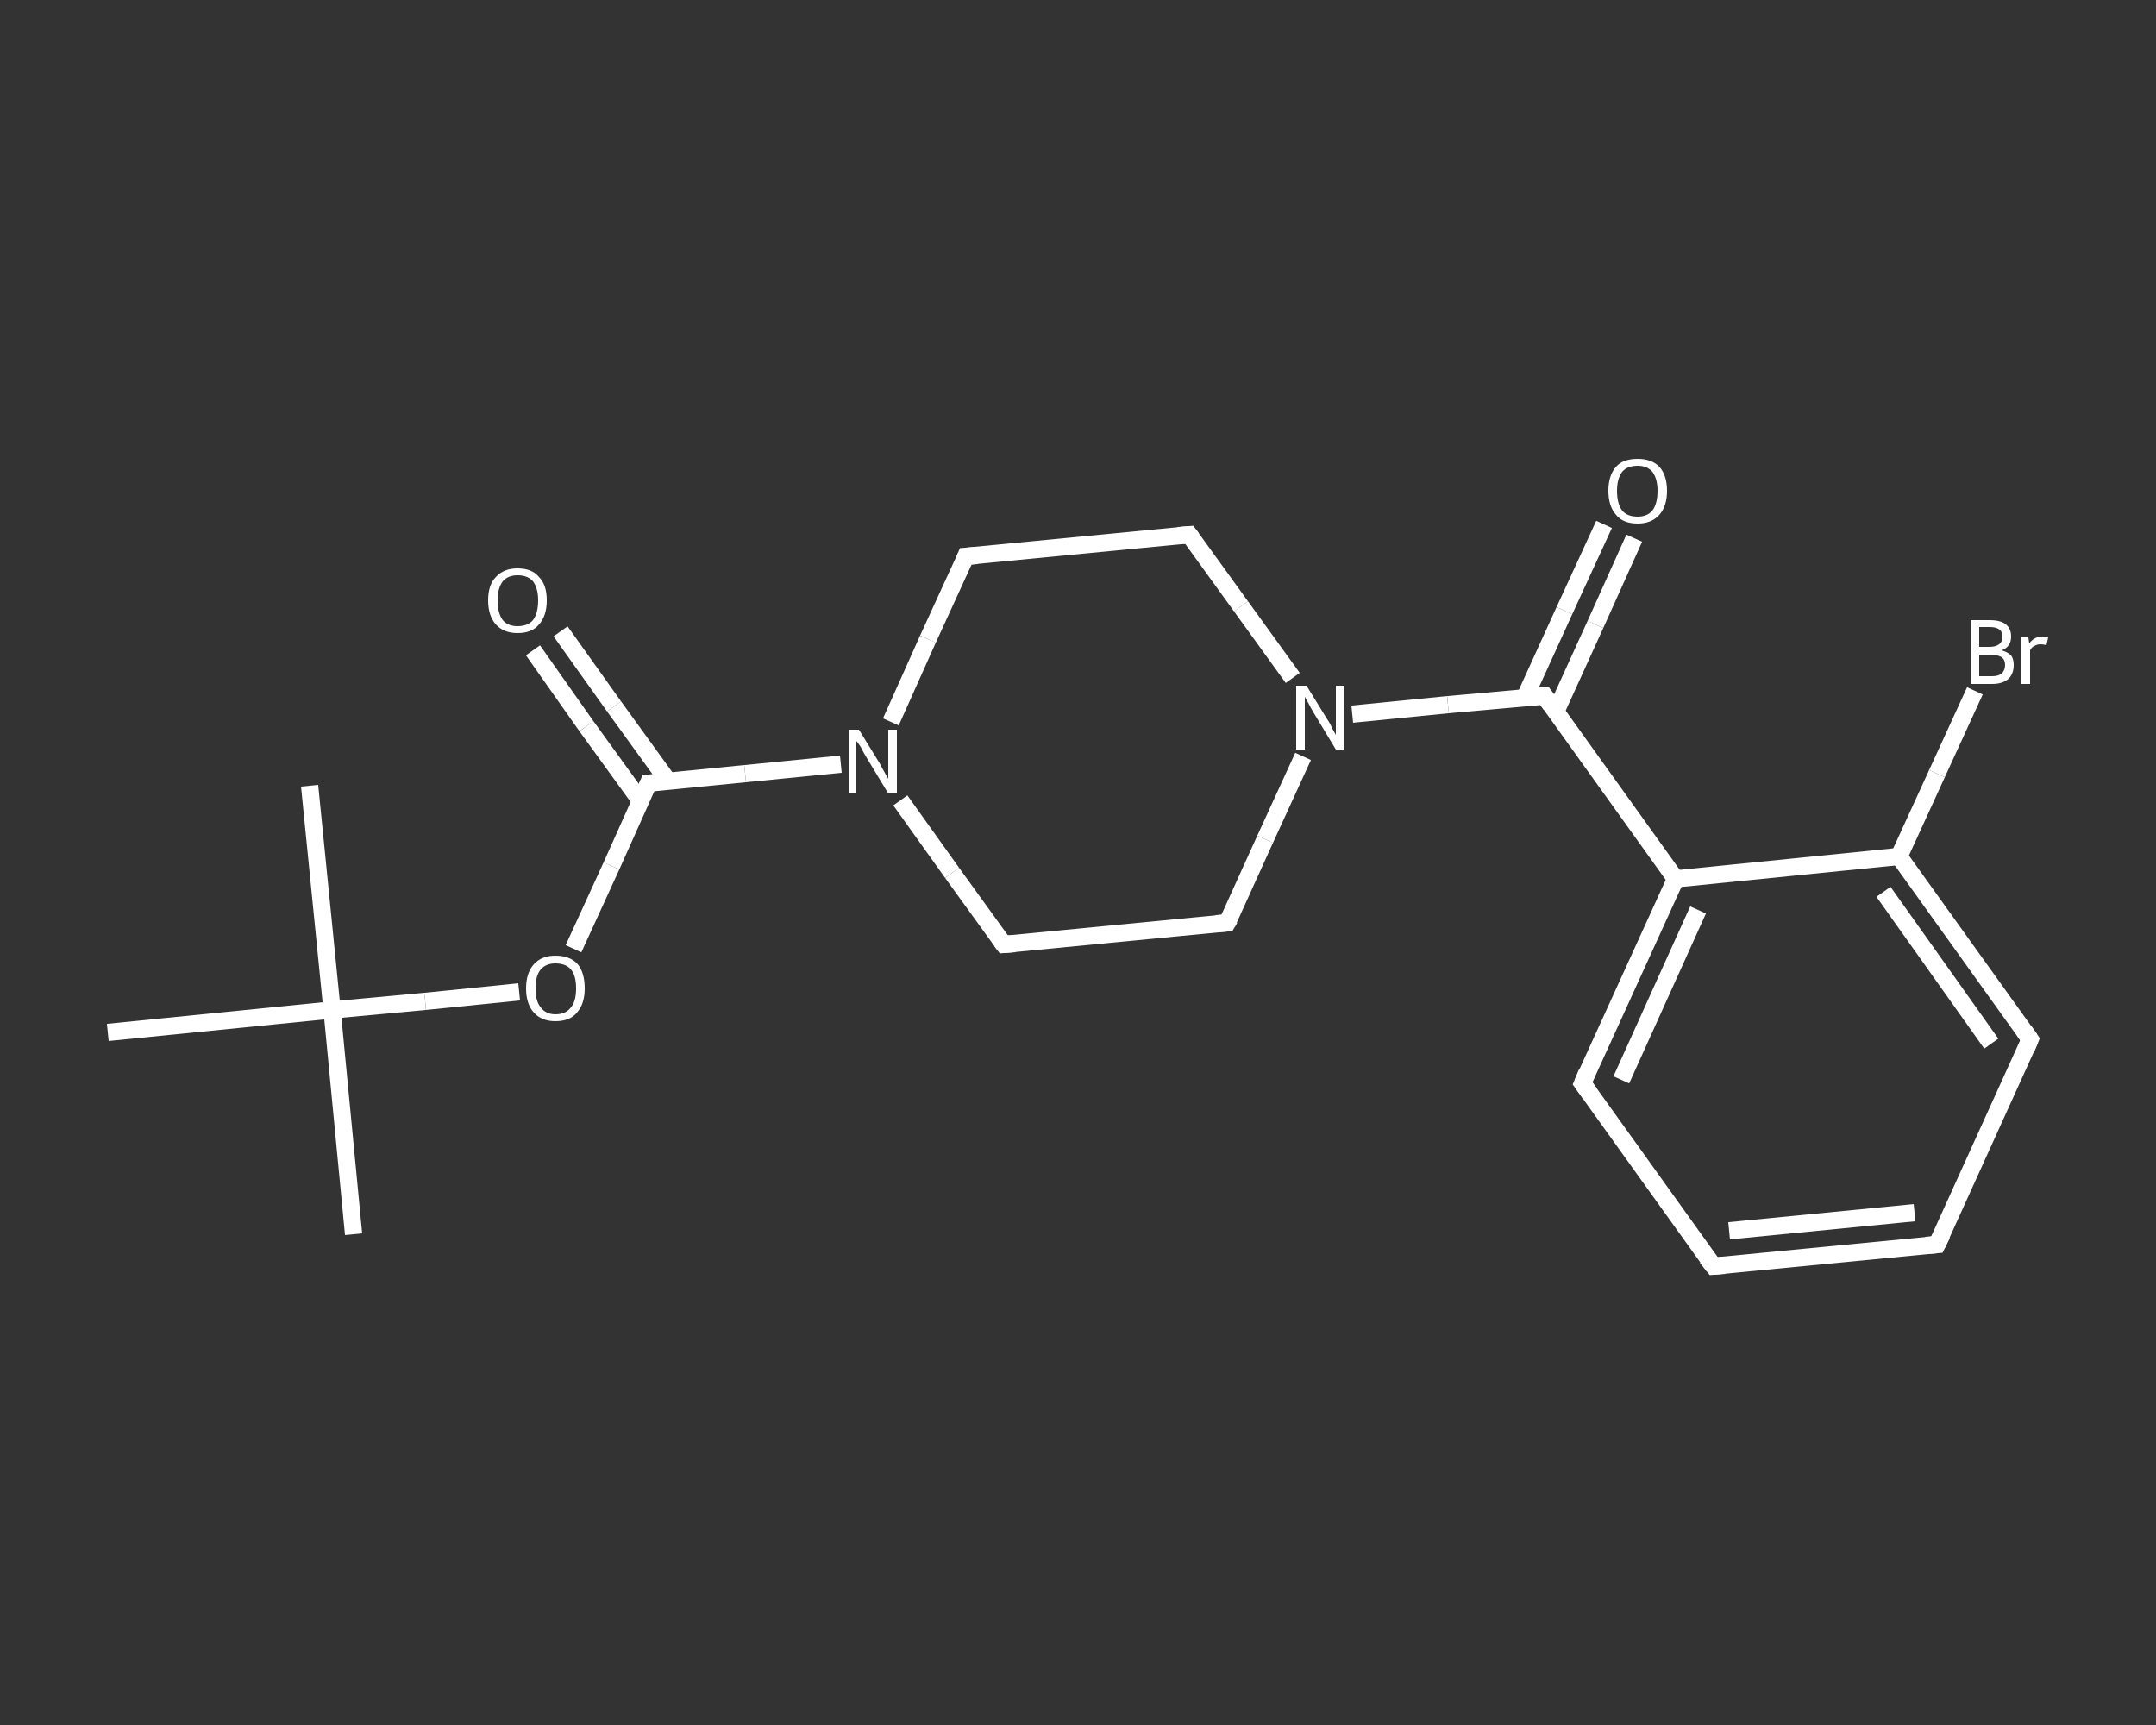 <?xml version='1.0' encoding='iso-8859-1'?>
<svg version='1.1' baseProfile='full'
              xmlns='http://www.w3.org/2000/svg'
                      xmlns:rdkit='http://www.rdkit.org/xml'
                      xmlns:xlink='http://www.w3.org/1999/xlink'
                  xml:space='preserve'
width='250px' height='200px' viewBox='0 0 250 200'>
<rect x="0" y="0" width="250" height="200" fill="#333333" stroke="none"/>
<!-- END OF HEADER -->
<rect style='opacity:1.0;fill:transparent;stroke:none' width='250.0' height='200.0' x='0.0' y='0.0'> </rect>
<path class='bond-0 atom-0 atom-1' d='M 41.0,143.1 L 38.5,117.1' style='fill:none;fill-rule:evenodd;stroke:#FFFFFF;stroke-width:2.0px;stroke-linecap:butt;stroke-linejoin:miter;stroke-opacity:1' />
<path class='bond-1 atom-1 atom-2' d='M 38.5,117.1 L 35.9,91.1' style='fill:none;fill-rule:evenodd;stroke:#FFFFFF;stroke-width:2.0px;stroke-linecap:butt;stroke-linejoin:miter;stroke-opacity:1' />
<path class='bond-2 atom-1 atom-3' d='M 38.5,117.1 L 12.5,119.7' style='fill:none;fill-rule:evenodd;stroke:#FFFFFF;stroke-width:2.0px;stroke-linecap:butt;stroke-linejoin:miter;stroke-opacity:1' />
<path class='bond-3 atom-1 atom-4' d='M 38.5,117.1 L 49.3,116.1' style='fill:none;fill-rule:evenodd;stroke:#FFFFFF;stroke-width:2.0px;stroke-linecap:butt;stroke-linejoin:miter;stroke-opacity:1' />
<path class='bond-3 atom-1 atom-4' d='M 49.3,116.1 L 60.2,115.0' style='fill:none;fill-rule:evenodd;stroke:#FFFFFF;stroke-width:2.0px;stroke-linecap:butt;stroke-linejoin:miter;stroke-opacity:1' />
<path class='bond-4 atom-4 atom-5' d='M 66.5,110.0 L 70.9,100.4' style='fill:none;fill-rule:evenodd;stroke:#FFFFFF;stroke-width:2.0px;stroke-linecap:butt;stroke-linejoin:miter;stroke-opacity:1' />
<path class='bond-4 atom-4 atom-5' d='M 70.9,100.4 L 75.2,90.8' style='fill:none;fill-rule:evenodd;stroke:#FFFFFF;stroke-width:2.0px;stroke-linecap:butt;stroke-linejoin:miter;stroke-opacity:1' />
<path class='bond-5 atom-5 atom-6' d='M 77.5,90.6 L 71.2,81.9' style='fill:none;fill-rule:evenodd;stroke:#FFFFFF;stroke-width:2.0px;stroke-linecap:butt;stroke-linejoin:miter;stroke-opacity:1' />
<path class='bond-5 atom-5 atom-6' d='M 71.2,81.9 L 65.0,73.2' style='fill:none;fill-rule:evenodd;stroke:#FFFFFF;stroke-width:2.0px;stroke-linecap:butt;stroke-linejoin:miter;stroke-opacity:1' />
<path class='bond-5 atom-5 atom-6' d='M 74.3,92.9 L 68.0,84.2' style='fill:none;fill-rule:evenodd;stroke:#FFFFFF;stroke-width:2.0px;stroke-linecap:butt;stroke-linejoin:miter;stroke-opacity:1' />
<path class='bond-5 atom-5 atom-6' d='M 68.0,84.2 L 61.8,75.4' style='fill:none;fill-rule:evenodd;stroke:#FFFFFF;stroke-width:2.0px;stroke-linecap:butt;stroke-linejoin:miter;stroke-opacity:1' />
<path class='bond-6 atom-5 atom-7' d='M 75.2,90.8 L 86.4,89.7' style='fill:none;fill-rule:evenodd;stroke:#FFFFFF;stroke-width:2.0px;stroke-linecap:butt;stroke-linejoin:miter;stroke-opacity:1' />
<path class='bond-6 atom-5 atom-7' d='M 86.4,89.7 L 97.5,88.6' style='fill:none;fill-rule:evenodd;stroke:#FFFFFF;stroke-width:2.0px;stroke-linecap:butt;stroke-linejoin:miter;stroke-opacity:1' />
<path class='bond-7 atom-7 atom-8' d='M 103.3,83.7 L 107.6,74.1' style='fill:none;fill-rule:evenodd;stroke:#FFFFFF;stroke-width:2.0px;stroke-linecap:butt;stroke-linejoin:miter;stroke-opacity:1' />
<path class='bond-7 atom-7 atom-8' d='M 107.6,74.1 L 112.0,64.5' style='fill:none;fill-rule:evenodd;stroke:#FFFFFF;stroke-width:2.0px;stroke-linecap:butt;stroke-linejoin:miter;stroke-opacity:1' />
<path class='bond-8 atom-8 atom-9' d='M 112.0,64.5 L 137.9,62.0' style='fill:none;fill-rule:evenodd;stroke:#FFFFFF;stroke-width:2.0px;stroke-linecap:butt;stroke-linejoin:miter;stroke-opacity:1' />
<path class='bond-9 atom-9 atom-10' d='M 137.9,62.0 L 143.9,70.3' style='fill:none;fill-rule:evenodd;stroke:#FFFFFF;stroke-width:2.0px;stroke-linecap:butt;stroke-linejoin:miter;stroke-opacity:1' />
<path class='bond-9 atom-9 atom-10' d='M 143.9,70.3 L 149.9,78.6' style='fill:none;fill-rule:evenodd;stroke:#FFFFFF;stroke-width:2.0px;stroke-linecap:butt;stroke-linejoin:miter;stroke-opacity:1' />
<path class='bond-10 atom-10 atom-11' d='M 156.8,82.8 L 167.9,81.7' style='fill:none;fill-rule:evenodd;stroke:#FFFFFF;stroke-width:2.0px;stroke-linecap:butt;stroke-linejoin:miter;stroke-opacity:1' />
<path class='bond-10 atom-10 atom-11' d='M 167.9,81.7 L 179.1,80.7' style='fill:none;fill-rule:evenodd;stroke:#FFFFFF;stroke-width:2.0px;stroke-linecap:butt;stroke-linejoin:miter;stroke-opacity:1' />
<path class='bond-11 atom-11 atom-12' d='M 180.4,82.5 L 185.0,72.4' style='fill:none;fill-rule:evenodd;stroke:#FFFFFF;stroke-width:2.0px;stroke-linecap:butt;stroke-linejoin:miter;stroke-opacity:1' />
<path class='bond-11 atom-11 atom-12' d='M 185.0,72.4 L 189.5,62.4' style='fill:none;fill-rule:evenodd;stroke:#FFFFFF;stroke-width:2.0px;stroke-linecap:butt;stroke-linejoin:miter;stroke-opacity:1' />
<path class='bond-11 atom-11 atom-12' d='M 176.8,80.9 L 181.4,70.8' style='fill:none;fill-rule:evenodd;stroke:#FFFFFF;stroke-width:2.0px;stroke-linecap:butt;stroke-linejoin:miter;stroke-opacity:1' />
<path class='bond-11 atom-11 atom-12' d='M 181.4,70.8 L 186.0,60.8' style='fill:none;fill-rule:evenodd;stroke:#FFFFFF;stroke-width:2.0px;stroke-linecap:butt;stroke-linejoin:miter;stroke-opacity:1' />
<path class='bond-12 atom-11 atom-13' d='M 179.1,80.7 L 194.3,101.9' style='fill:none;fill-rule:evenodd;stroke:#FFFFFF;stroke-width:2.0px;stroke-linecap:butt;stroke-linejoin:miter;stroke-opacity:1' />
<path class='bond-13 atom-13 atom-14' d='M 194.3,101.9 L 183.5,125.6' style='fill:none;fill-rule:evenodd;stroke:#FFFFFF;stroke-width:2.0px;stroke-linecap:butt;stroke-linejoin:miter;stroke-opacity:1' />
<path class='bond-13 atom-13 atom-14' d='M 196.9,105.5 L 188.0,125.2' style='fill:none;fill-rule:evenodd;stroke:#FFFFFF;stroke-width:2.0px;stroke-linecap:butt;stroke-linejoin:miter;stroke-opacity:1' />
<path class='bond-14 atom-14 atom-15' d='M 183.5,125.6 L 198.7,146.8' style='fill:none;fill-rule:evenodd;stroke:#FFFFFF;stroke-width:2.0px;stroke-linecap:butt;stroke-linejoin:miter;stroke-opacity:1' />
<path class='bond-15 atom-15 atom-16' d='M 198.7,146.8 L 224.6,144.3' style='fill:none;fill-rule:evenodd;stroke:#FFFFFF;stroke-width:2.0px;stroke-linecap:butt;stroke-linejoin:miter;stroke-opacity:1' />
<path class='bond-15 atom-15 atom-16' d='M 200.5,142.7 L 222.0,140.6' style='fill:none;fill-rule:evenodd;stroke:#FFFFFF;stroke-width:2.0px;stroke-linecap:butt;stroke-linejoin:miter;stroke-opacity:1' />
<path class='bond-16 atom-16 atom-17' d='M 224.6,144.3 L 235.4,120.5' style='fill:none;fill-rule:evenodd;stroke:#FFFFFF;stroke-width:2.0px;stroke-linecap:butt;stroke-linejoin:miter;stroke-opacity:1' />
<path class='bond-17 atom-17 atom-18' d='M 235.4,120.5 L 220.2,99.3' style='fill:none;fill-rule:evenodd;stroke:#FFFFFF;stroke-width:2.0px;stroke-linecap:butt;stroke-linejoin:miter;stroke-opacity:1' />
<path class='bond-17 atom-17 atom-18' d='M 230.9,121.0 L 218.4,103.4' style='fill:none;fill-rule:evenodd;stroke:#FFFFFF;stroke-width:2.0px;stroke-linecap:butt;stroke-linejoin:miter;stroke-opacity:1' />
<path class='bond-18 atom-18 atom-19' d='M 220.2,99.3 L 224.6,89.7' style='fill:none;fill-rule:evenodd;stroke:#FFFFFF;stroke-width:2.0px;stroke-linecap:butt;stroke-linejoin:miter;stroke-opacity:1' />
<path class='bond-18 atom-18 atom-19' d='M 224.6,89.7 L 229.0,80.1' style='fill:none;fill-rule:evenodd;stroke:#FFFFFF;stroke-width:2.0px;stroke-linecap:butt;stroke-linejoin:miter;stroke-opacity:1' />
<path class='bond-19 atom-10 atom-20' d='M 151.1,87.7 L 146.7,97.3' style='fill:none;fill-rule:evenodd;stroke:#FFFFFF;stroke-width:2.0px;stroke-linecap:butt;stroke-linejoin:miter;stroke-opacity:1' />
<path class='bond-19 atom-10 atom-20' d='M 146.7,97.3 L 142.3,107.0' style='fill:none;fill-rule:evenodd;stroke:#FFFFFF;stroke-width:2.0px;stroke-linecap:butt;stroke-linejoin:miter;stroke-opacity:1' />
<path class='bond-20 atom-20 atom-21' d='M 142.3,107.0 L 116.4,109.5' style='fill:none;fill-rule:evenodd;stroke:#FFFFFF;stroke-width:2.0px;stroke-linecap:butt;stroke-linejoin:miter;stroke-opacity:1' />
<path class='bond-21 atom-21 atom-7' d='M 116.4,109.5 L 110.4,101.2' style='fill:none;fill-rule:evenodd;stroke:#FFFFFF;stroke-width:2.0px;stroke-linecap:butt;stroke-linejoin:miter;stroke-opacity:1' />
<path class='bond-21 atom-21 atom-7' d='M 110.4,101.2 L 104.4,92.8' style='fill:none;fill-rule:evenodd;stroke:#FFFFFF;stroke-width:2.0px;stroke-linecap:butt;stroke-linejoin:miter;stroke-opacity:1' />
<path class='bond-22 atom-18 atom-13' d='M 220.2,99.3 L 194.3,101.9' style='fill:none;fill-rule:evenodd;stroke:#FFFFFF;stroke-width:2.0px;stroke-linecap:butt;stroke-linejoin:miter;stroke-opacity:1' />
<path d='M 75.0,91.3 L 75.2,90.8 L 75.8,90.8' style='fill:none;stroke:#FFFFFF;stroke-width:2.0px;stroke-linecap:butt;stroke-linejoin:miter;stroke-opacity:1;' />
<path d='M 111.8,65.0 L 112.0,64.5 L 113.3,64.4' style='fill:none;stroke:#FFFFFF;stroke-width:2.0px;stroke-linecap:butt;stroke-linejoin:miter;stroke-opacity:1;' />
<path d='M 136.6,62.1 L 137.9,62.0 L 138.2,62.4' style='fill:none;stroke:#FFFFFF;stroke-width:2.0px;stroke-linecap:butt;stroke-linejoin:miter;stroke-opacity:1;' />
<path d='M 178.5,80.7 L 179.1,80.7 L 179.8,81.7' style='fill:none;stroke:#FFFFFF;stroke-width:2.0px;stroke-linecap:butt;stroke-linejoin:miter;stroke-opacity:1;' />
<path d='M 184.0,124.4 L 183.5,125.6 L 184.3,126.7' style='fill:none;stroke:#FFFFFF;stroke-width:2.0px;stroke-linecap:butt;stroke-linejoin:miter;stroke-opacity:1;' />
<path d='M 197.9,145.8 L 198.7,146.8 L 200.0,146.7' style='fill:none;stroke:#FFFFFF;stroke-width:2.0px;stroke-linecap:butt;stroke-linejoin:miter;stroke-opacity:1;' />
<path d='M 223.3,144.4 L 224.6,144.3 L 225.2,143.1' style='fill:none;stroke:#FFFFFF;stroke-width:2.0px;stroke-linecap:butt;stroke-linejoin:miter;stroke-opacity:1;' />
<path d='M 234.9,121.7 L 235.4,120.5 L 234.7,119.5' style='fill:none;stroke:#FFFFFF;stroke-width:2.0px;stroke-linecap:butt;stroke-linejoin:miter;stroke-opacity:1;' />
<path d='M 142.6,106.5 L 142.3,107.0 L 141.0,107.1' style='fill:none;stroke:#FFFFFF;stroke-width:2.0px;stroke-linecap:butt;stroke-linejoin:miter;stroke-opacity:1;' />
<path d='M 117.7,109.4 L 116.4,109.5 L 116.1,109.1' style='fill:none;stroke:#FFFFFF;stroke-width:2.0px;stroke-linecap:butt;stroke-linejoin:miter;stroke-opacity:1;' />
<path class='atom-4' d='M 61.0 114.6
Q 61.0 112.8, 61.9 111.8
Q 62.8 110.8, 64.4 110.8
Q 66.1 110.8, 67.0 111.8
Q 67.8 112.8, 67.8 114.6
Q 67.8 116.4, 66.9 117.4
Q 66.1 118.4, 64.4 118.4
Q 62.8 118.4, 61.9 117.4
Q 61.0 116.4, 61.0 114.6
M 64.4 117.6
Q 65.6 117.6, 66.2 116.8
Q 66.8 116.1, 66.8 114.6
Q 66.8 113.1, 66.2 112.4
Q 65.6 111.7, 64.4 111.7
Q 63.3 111.7, 62.7 112.4
Q 62.1 113.1, 62.1 114.6
Q 62.1 116.1, 62.7 116.8
Q 63.3 117.6, 64.4 117.6
' fill='#FFFFFF'/>
<path class='atom-6' d='M 56.6 69.6
Q 56.6 67.8, 57.5 66.9
Q 58.4 65.9, 60.0 65.9
Q 61.7 65.9, 62.5 66.9
Q 63.4 67.8, 63.4 69.6
Q 63.4 71.4, 62.5 72.4
Q 61.7 73.4, 60.0 73.4
Q 58.4 73.4, 57.5 72.4
Q 56.6 71.4, 56.6 69.6
M 60.0 72.6
Q 61.2 72.6, 61.8 71.9
Q 62.4 71.1, 62.4 69.6
Q 62.4 68.2, 61.8 67.4
Q 61.2 66.7, 60.0 66.7
Q 58.9 66.7, 58.3 67.4
Q 57.7 68.2, 57.7 69.6
Q 57.7 71.1, 58.3 71.9
Q 58.9 72.6, 60.0 72.6
' fill='#FFFFFF'/>
<path class='atom-7' d='M 99.6 84.6
L 102.0 88.5
Q 102.2 88.9, 102.6 89.6
Q 103.0 90.3, 103.0 90.3
L 103.0 84.6
L 104.0 84.6
L 104.0 92.0
L 103.0 92.0
L 100.4 87.7
Q 100.1 87.2, 99.8 86.6
Q 99.4 86.0, 99.3 85.9
L 99.3 92.0
L 98.4 92.0
L 98.4 84.6
L 99.6 84.6
' fill='#FFFFFF'/>
<path class='atom-10' d='M 151.5 79.5
L 153.9 83.4
Q 154.2 83.8, 154.5 84.5
Q 154.9 85.2, 154.9 85.2
L 154.9 79.5
L 155.9 79.5
L 155.9 86.9
L 154.9 86.9
L 152.3 82.6
Q 152.0 82.1, 151.7 81.5
Q 151.4 81.0, 151.3 80.8
L 151.3 86.9
L 150.3 86.9
L 150.3 79.5
L 151.5 79.5
' fill='#FFFFFF'/>
<path class='atom-12' d='M 186.5 56.9
Q 186.5 55.1, 187.4 54.1
Q 188.2 53.2, 189.9 53.2
Q 191.5 53.2, 192.4 54.1
Q 193.3 55.1, 193.3 56.9
Q 193.3 58.7, 192.4 59.7
Q 191.5 60.7, 189.9 60.7
Q 188.2 60.7, 187.4 59.7
Q 186.5 58.7, 186.5 56.9
M 189.9 59.9
Q 191.0 59.9, 191.6 59.2
Q 192.2 58.4, 192.2 56.9
Q 192.2 55.5, 191.6 54.7
Q 191.0 54.0, 189.9 54.0
Q 188.7 54.0, 188.1 54.7
Q 187.5 55.5, 187.5 56.9
Q 187.5 58.4, 188.1 59.2
Q 188.7 59.9, 189.9 59.9
' fill='#FFFFFF'/>
<path class='atom-19' d='M 232.1 75.4
Q 232.8 75.6, 233.2 76.0
Q 233.5 76.4, 233.5 77.1
Q 233.5 78.1, 232.9 78.7
Q 232.2 79.3, 231.0 79.3
L 228.5 79.3
L 228.5 71.9
L 230.7 71.9
Q 232.0 71.9, 232.6 72.4
Q 233.2 72.9, 233.2 73.8
Q 233.2 75.0, 232.1 75.4
M 229.5 72.7
L 229.5 75.0
L 230.7 75.0
Q 231.4 75.0, 231.8 74.7
Q 232.2 74.4, 232.2 73.8
Q 232.2 72.7, 230.7 72.7
L 229.5 72.7
M 231.0 78.4
Q 231.7 78.4, 232.1 78.1
Q 232.5 77.7, 232.5 77.1
Q 232.5 76.5, 232.1 76.2
Q 231.6 75.9, 230.8 75.9
L 229.5 75.9
L 229.5 78.4
L 231.0 78.4
' fill='#FFFFFF'/>
<path class='atom-19' d='M 235.2 73.9
L 235.3 74.6
Q 235.9 73.8, 236.8 73.8
Q 237.1 73.8, 237.5 73.9
L 237.3 74.8
Q 236.9 74.7, 236.6 74.7
Q 236.2 74.7, 235.9 74.9
Q 235.6 75.0, 235.4 75.4
L 235.4 79.3
L 234.4 79.3
L 234.4 73.9
L 235.2 73.9
' fill='#FFFFFF'/>
</svg>
